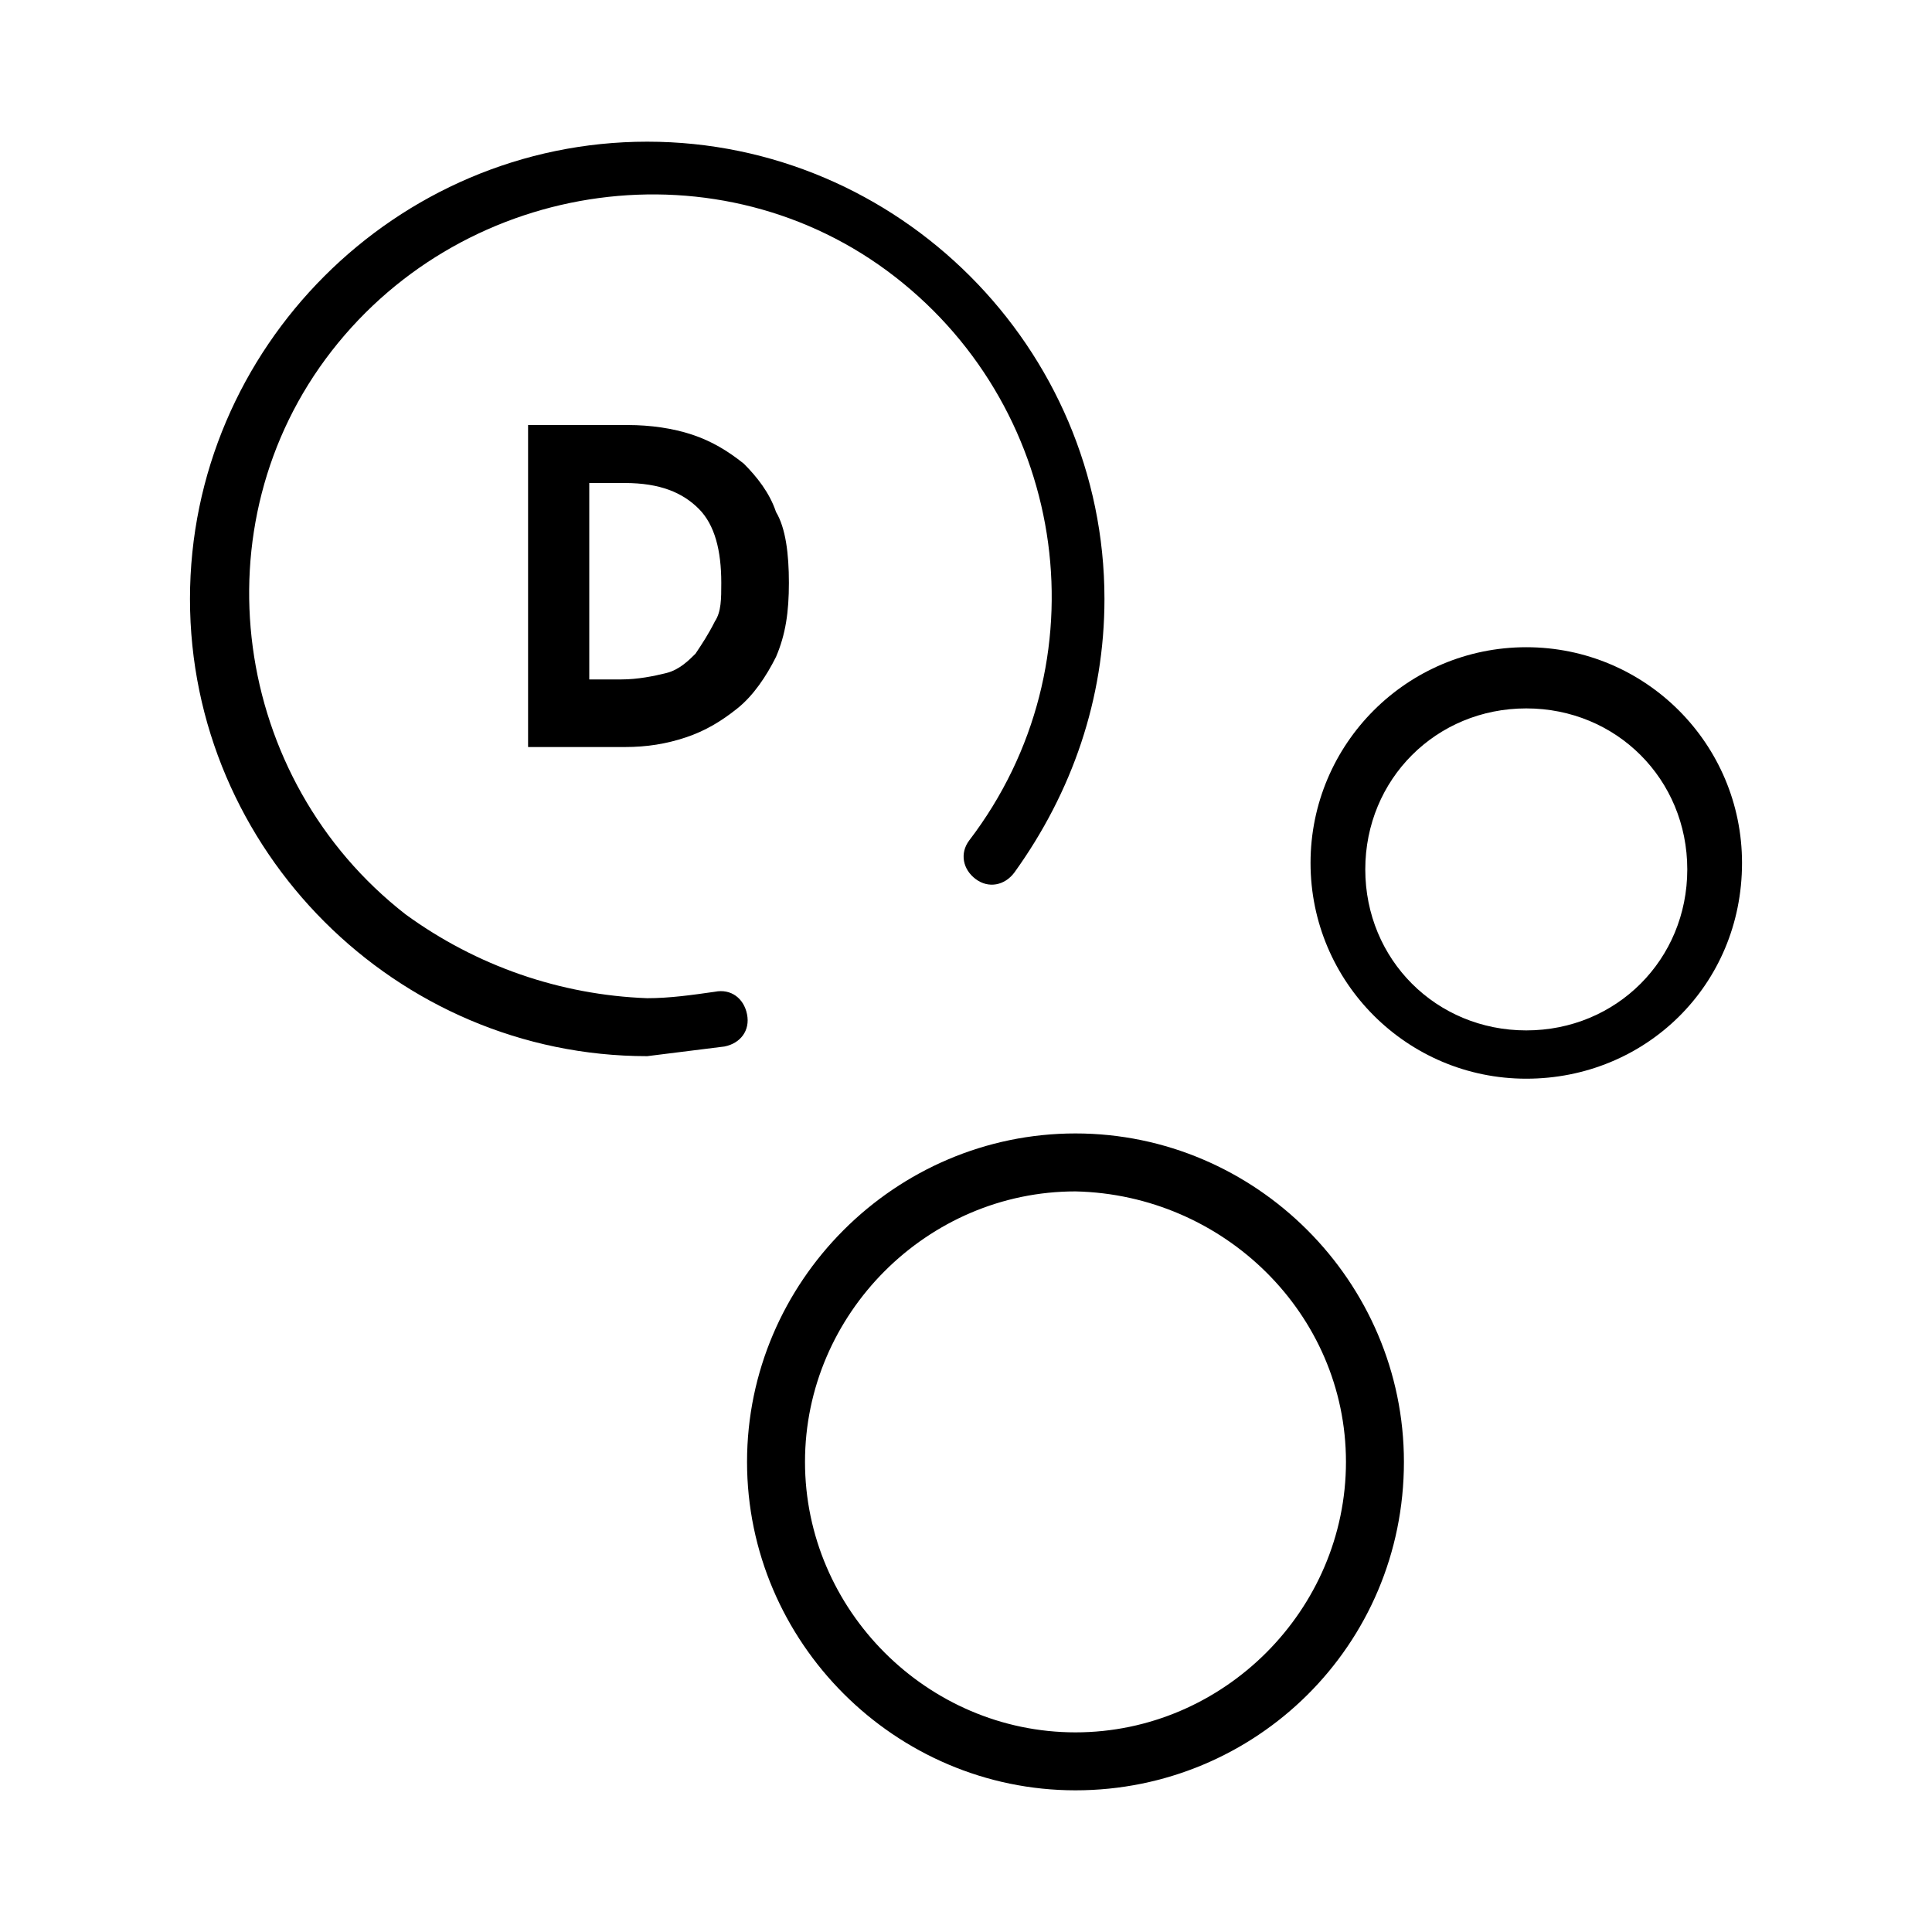 <?xml version="1.0" encoding="utf-8"?>
<!-- Generator: Adobe Illustrator 26.0.1, SVG Export Plug-In . SVG Version: 6.00 Build 0)  -->
<svg version="1.1" id="Capa_1" xmlns="http://www.w3.org/2000/svg" xmlns:xlink="http://www.w3.org/1999/xlink" x="0px" y="0px"
	 viewBox="0 0 60 60" style="enable-background:new 0 0 60 60;" xml:space="preserve">
<style type="text/css">
	.st0{fill:none;}
	.st1{fill:#020203;}
</style>
<g>
	<path d="M20.1,32.8c-7.8,0-14.2-6.4-14.2-14.2c0-7.8,6.4-14.2,14.2-14.2c7.8,0,14.2,6.4,14.2,14.2l0,0c0,3.1-1,6-2.8,8.5
		c-0.3,0.4-0.8,0.5-1.2,0.2s-0.5-0.8-0.2-1.2c4.2-5.5,3.1-13.3-2.3-17.5s-13.3-3.1-17.5,2.3s-3.1,13.3,2.3,17.5
		c2.2,1.6,4.8,2.5,7.5,2.6c0.7,0,1.4-0.1,2.1-0.2c0.5-0.1,0.9,0.2,1,0.7c0.1,0.5-0.2,0.9-0.7,1C21.7,32.6,20.9,32.7,20.1,32.8z"/>
	<path d="M47.4,33.5c-3.7,0-6.7-3-6.7-6.7c0-3.7,3-6.7,6.7-6.7c3.7,0,6.7,3,6.7,6.7C54.1,30.6,51.1,33.5,47.4,33.5L47.4,33.5z
		 M47.4,22c-2.8,0-5,2.2-5,5c0,2.8,2.2,5,5,5s5-2.2,5-5C52.4,24.2,50.2,22,47.4,22z"/>
	<path d="M33.4,55.6c-5.6,0-10.2-4.6-10.2-10.2c0-5.6,4.6-10.2,10.2-10.2c5.6,0,10.2,4.6,10.2,10.2v0C43.6,51.1,39,55.6,33.4,55.6z
		 M33.4,37c-4.6,0-8.4,3.8-8.4,8.4s3.8,8.4,8.4,8.4c4.6,0,8.4-3.8,8.4-8.4C41.8,40.8,38,37.1,33.4,37z"/>
	<g>
		<path d="M24.5,18.1c0,0.9-0.1,1.6-0.4,2.3c-0.3,0.6-0.7,1.2-1.2,1.6s-1,0.7-1.6,0.9s-1.2,0.3-1.9,0.3h-3v-10h3.1
			c0.7,0,1.4,0.1,2,0.3c0.6,0.2,1.1,0.5,1.6,0.9c0.4,0.4,0.8,0.9,1,1.5C24.4,16.4,24.5,17.2,24.5,18.1z M22.4,18.1
			c0-1-0.2-1.8-0.7-2.3c-0.5-0.5-1.2-0.8-2.3-0.8h-1.1v6.1h1c0.5,0,1-0.1,1.4-0.2c0.4-0.1,0.7-0.4,0.9-0.6c0.2-0.3,0.4-0.6,0.6-1
			C22.4,19,22.4,18.6,22.4,18.1z"/>
	</g>
</g>
</svg>
